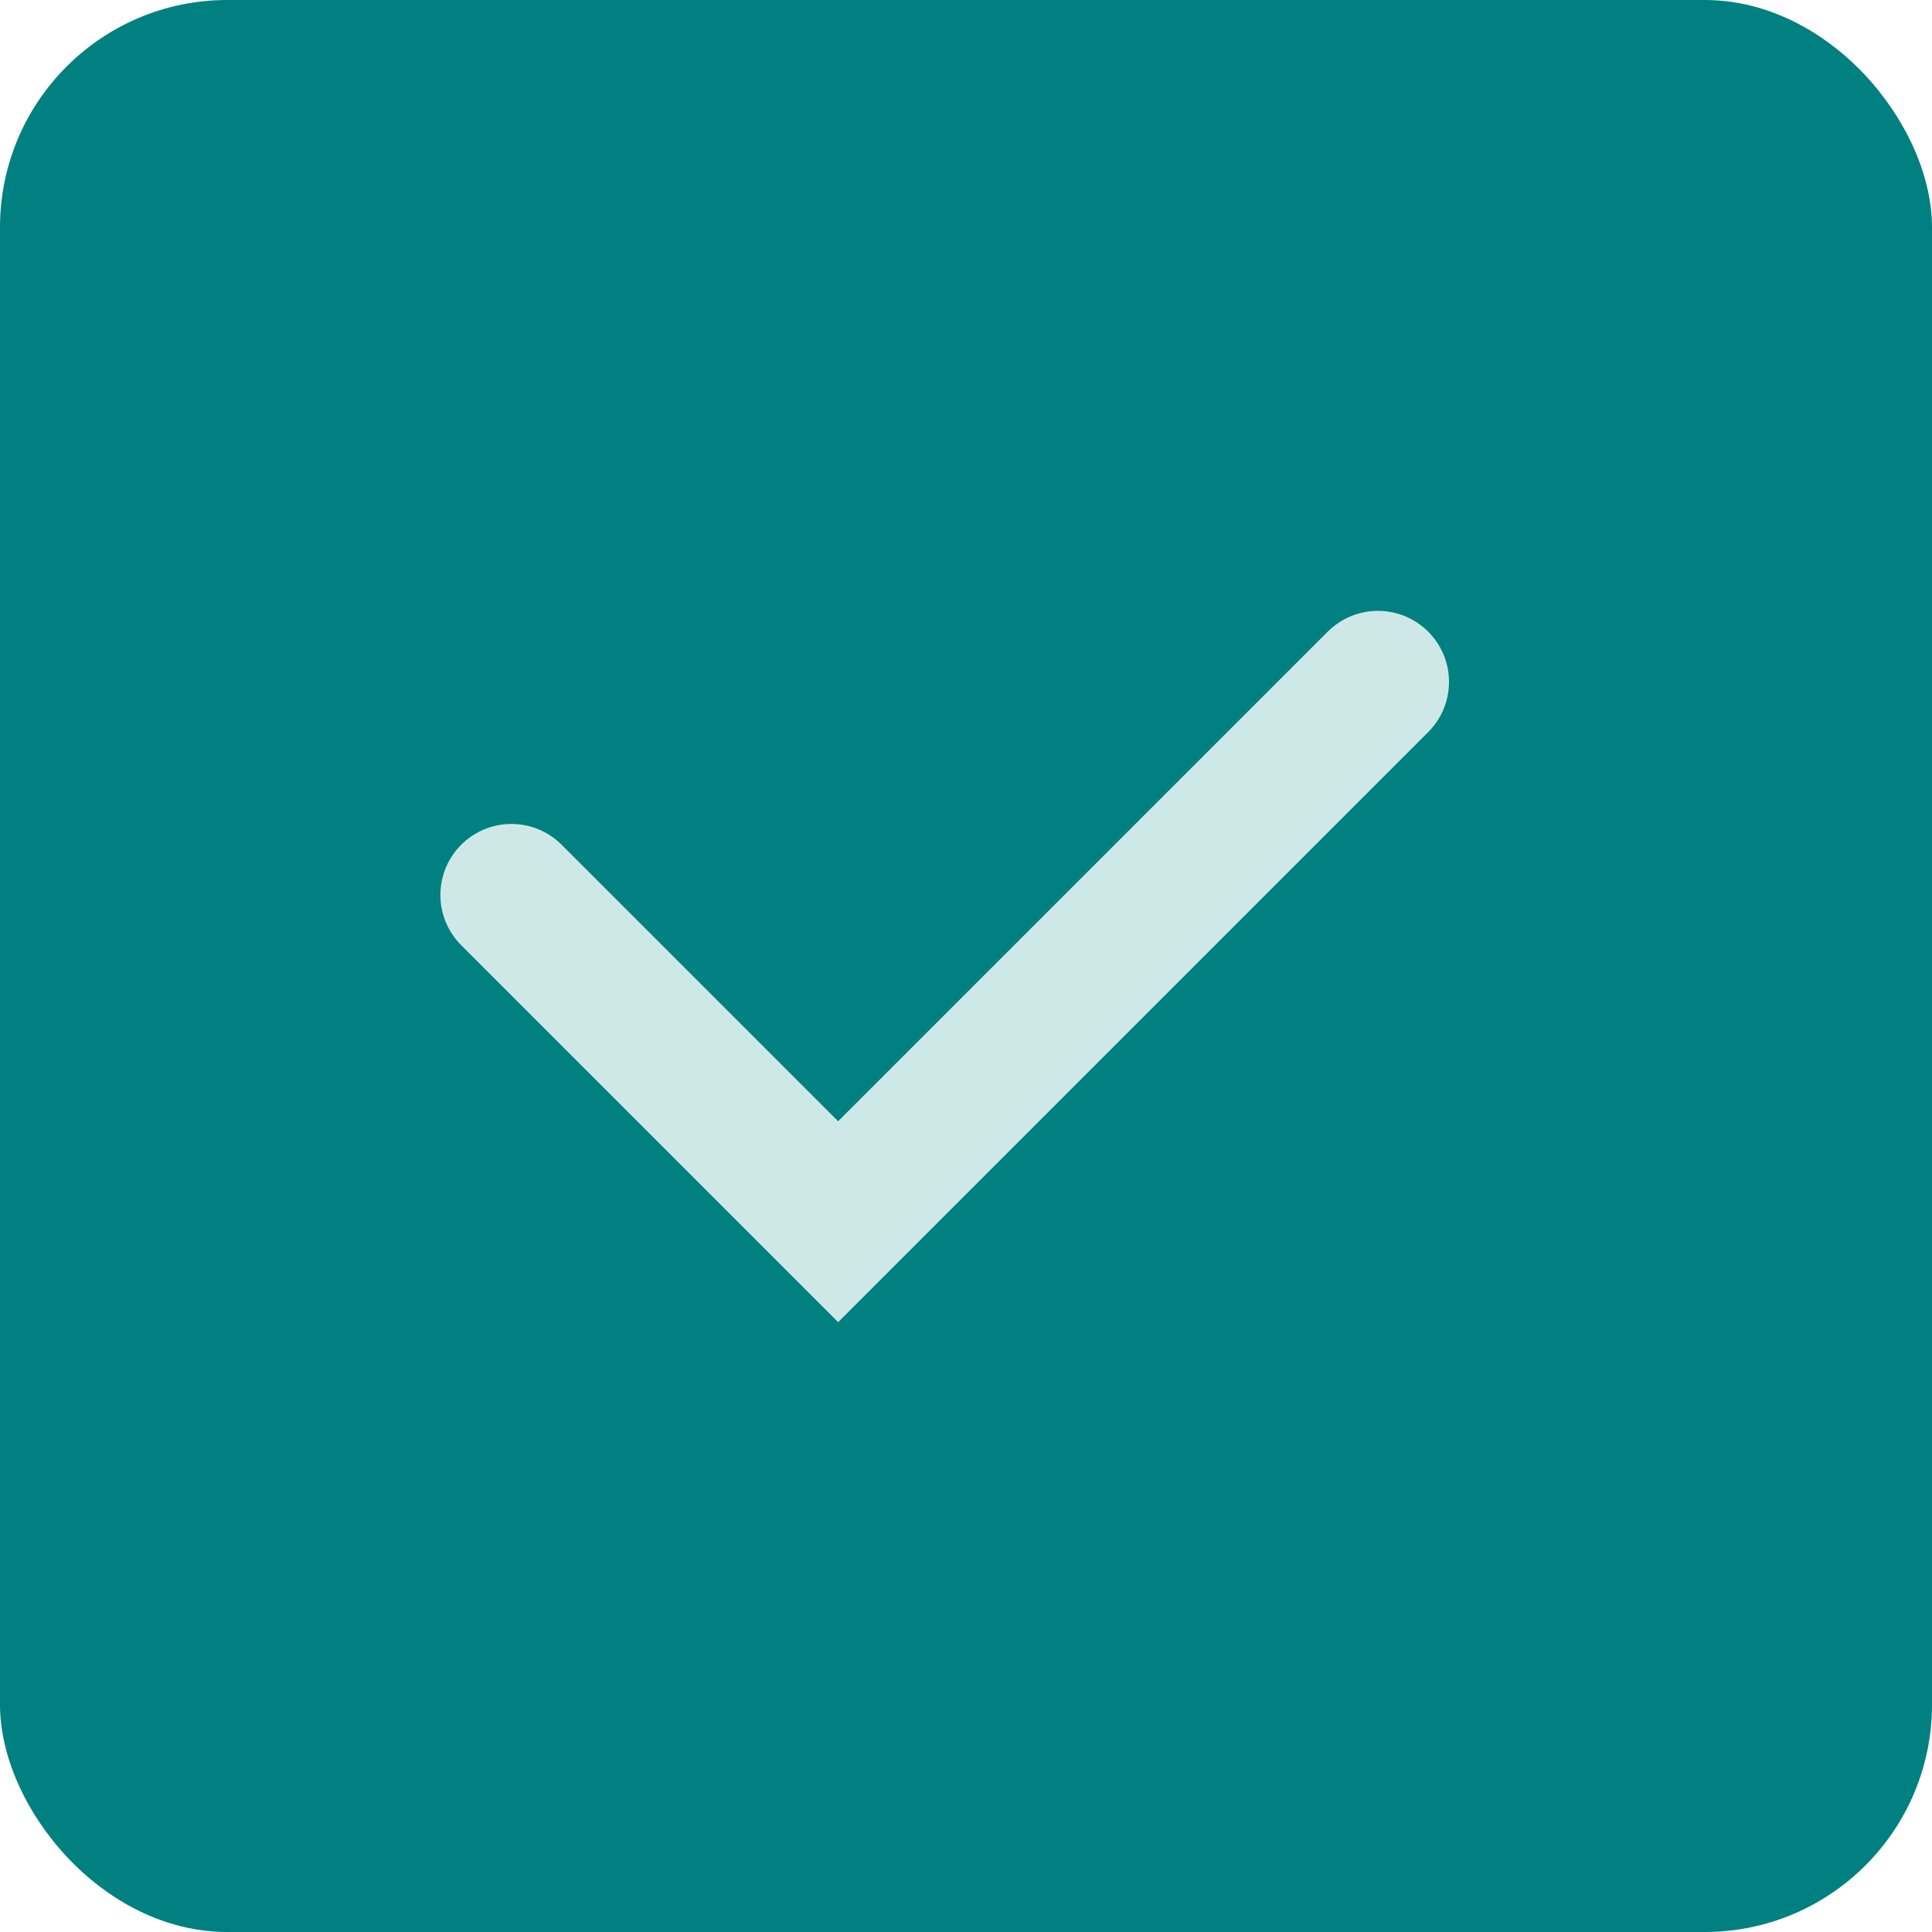 <?xml version="1.0" encoding="UTF-8"?>
<svg xmlns="http://www.w3.org/2000/svg" width="68" height="68" viewBox="0 0 68 68" fill="none">
  <rect width="68" height="68" rx="8" fill="#008080"></rect>
  <path d="M18 31.5L29.5 43L48.5 24" stroke="#CEE8E8" stroke-width="5" stroke-linecap="round"></path>
</svg>
